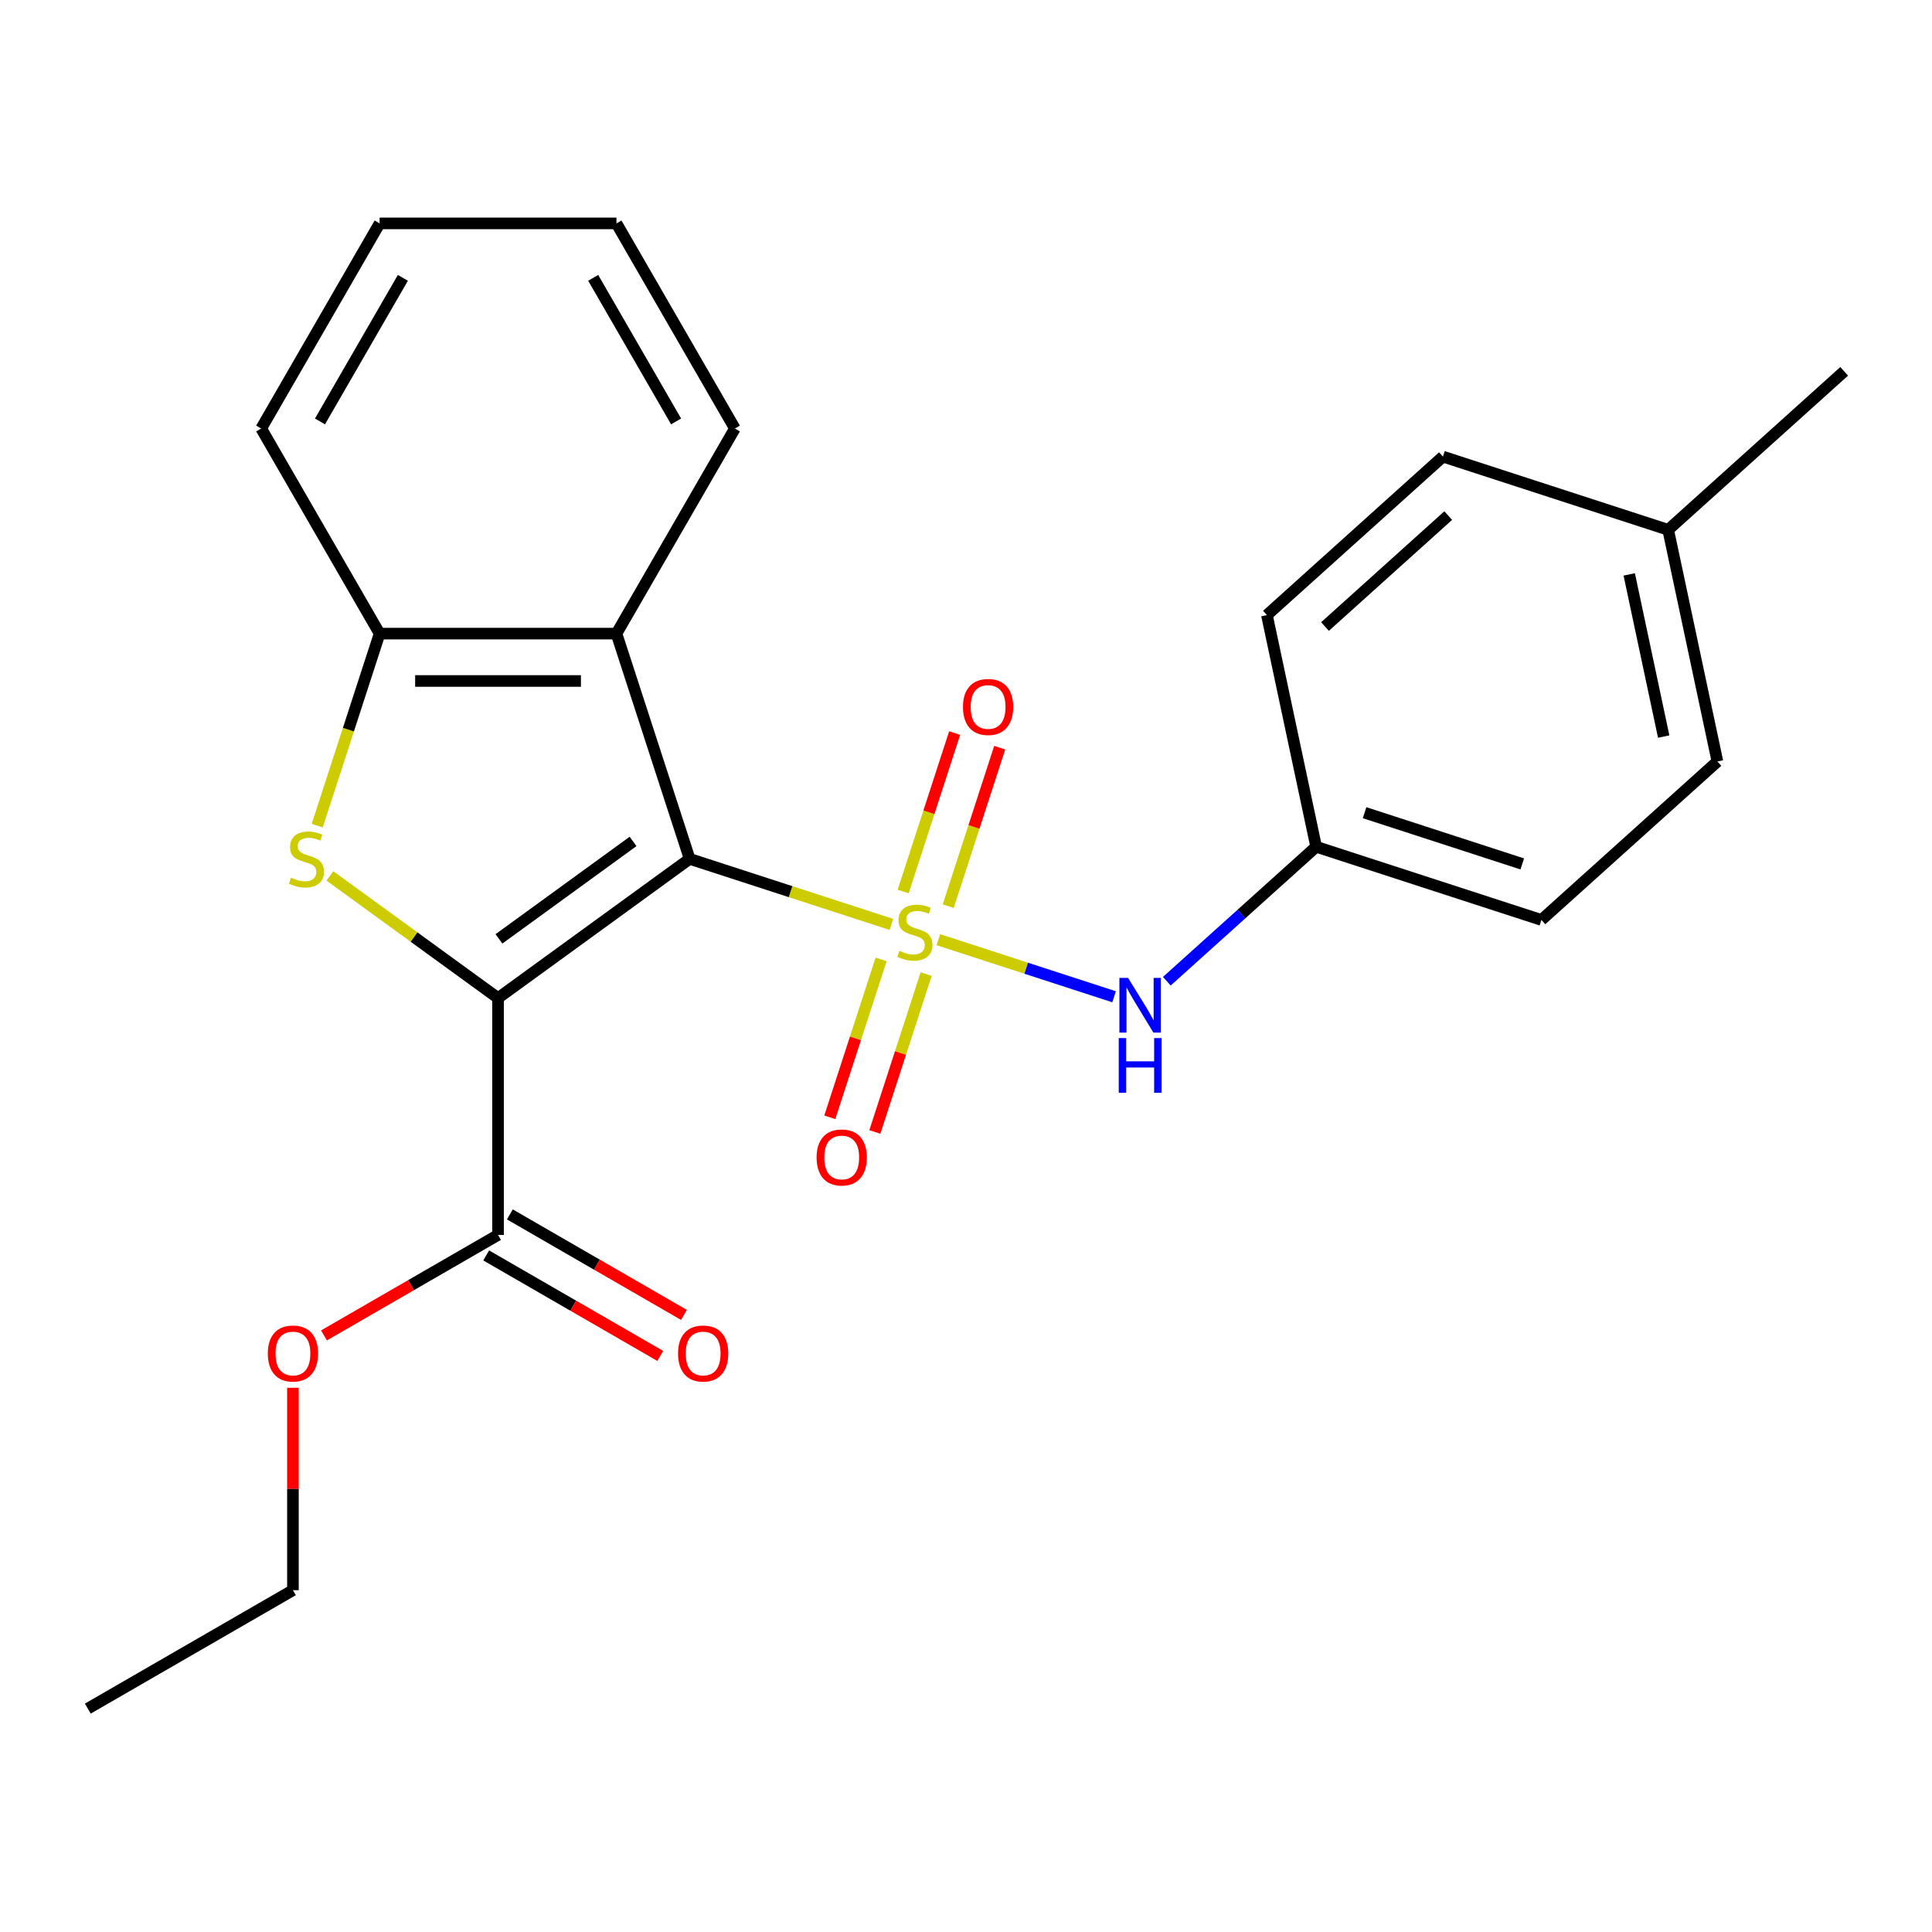 <?xml version='1.0' encoding='iso-8859-1'?>
<svg version='1.1' baseProfile='full'
              xmlns='http://www.w3.org/2000/svg'
                      xmlns:rdkit='http://www.rdkit.org/xml'
                      xmlns:xlink='http://www.w3.org/1999/xlink'
                  xml:space='preserve'
width='1000px' height='1000px' viewBox='0 0 1000 1000'>
<!-- END OF HEADER -->
<rect style='opacity:1.0;fill:#FFFFFF;stroke:none' width='1000' height='1000' x='0' y='0'> </rect>
<path class='bond-0' d='M 461.406,478.484 L 409.184,461.516' style='fill:none;fill-rule:evenodd;stroke:#CCCC00;stroke-width:6px;stroke-linecap:butt;stroke-linejoin:miter;stroke-opacity:1' />
<path class='bond-0' d='M 409.184,461.516 L 356.962,444.548' style='fill:none;fill-rule:evenodd;stroke:#000000;stroke-width:6px;stroke-linecap:butt;stroke-linejoin:miter;stroke-opacity:1' />
<path class='bond-6' d='M 485.695,486.376 L 531.175,501.154' style='fill:none;fill-rule:evenodd;stroke:#CCCC00;stroke-width:6px;stroke-linecap:butt;stroke-linejoin:miter;stroke-opacity:1' />
<path class='bond-6' d='M 531.175,501.154 L 576.654,515.931' style='fill:none;fill-rule:evenodd;stroke:#0000FF;stroke-width:6px;stroke-linecap:butt;stroke-linejoin:miter;stroke-opacity:1' />
<path class='bond-7' d='M 456.061,496.587 L 442.783,537.452' style='fill:none;fill-rule:evenodd;stroke:#CCCC00;stroke-width:6px;stroke-linecap:butt;stroke-linejoin:miter;stroke-opacity:1' />
<path class='bond-7' d='M 442.783,537.452 L 429.505,578.318' style='fill:none;fill-rule:evenodd;stroke:#FF0000;stroke-width:6px;stroke-linecap:butt;stroke-linejoin:miter;stroke-opacity:1' />
<path class='bond-7' d='M 479.379,504.163 L 466.101,545.029' style='fill:none;fill-rule:evenodd;stroke:#CCCC00;stroke-width:6px;stroke-linecap:butt;stroke-linejoin:miter;stroke-opacity:1' />
<path class='bond-7' d='M 466.101,545.029 L 452.823,585.895' style='fill:none;fill-rule:evenodd;stroke:#FF0000;stroke-width:6px;stroke-linecap:butt;stroke-linejoin:miter;stroke-opacity:1' />
<path class='bond-8' d='M 490.793,469.034 L 504.12,428.018' style='fill:none;fill-rule:evenodd;stroke:#CCCC00;stroke-width:6px;stroke-linecap:butt;stroke-linejoin:miter;stroke-opacity:1' />
<path class='bond-8' d='M 504.12,428.018 L 517.447,387.002' style='fill:none;fill-rule:evenodd;stroke:#FF0000;stroke-width:6px;stroke-linecap:butt;stroke-linejoin:miter;stroke-opacity:1' />
<path class='bond-8' d='M 467.475,461.457 L 480.802,420.442' style='fill:none;fill-rule:evenodd;stroke:#CCCC00;stroke-width:6px;stroke-linecap:butt;stroke-linejoin:miter;stroke-opacity:1' />
<path class='bond-8' d='M 480.802,420.442 L 494.129,379.426' style='fill:none;fill-rule:evenodd;stroke:#FF0000;stroke-width:6px;stroke-linecap:butt;stroke-linejoin:miter;stroke-opacity:1' />
<path class='bond-1' d='M 356.962,444.548 L 257.785,516.604' style='fill:none;fill-rule:evenodd;stroke:#000000;stroke-width:6px;stroke-linecap:butt;stroke-linejoin:miter;stroke-opacity:1' />
<path class='bond-1' d='M 327.674,435.521 L 258.25,485.961' style='fill:none;fill-rule:evenodd;stroke:#000000;stroke-width:6px;stroke-linecap:butt;stroke-linejoin:miter;stroke-opacity:1' />
<path class='bond-3' d='M 356.962,444.548 L 319.08,327.959' style='fill:none;fill-rule:evenodd;stroke:#000000;stroke-width:6px;stroke-linecap:butt;stroke-linejoin:miter;stroke-opacity:1' />
<path class='bond-2' d='M 257.785,516.604 L 214.269,484.988' style='fill:none;fill-rule:evenodd;stroke:#000000;stroke-width:6px;stroke-linecap:butt;stroke-linejoin:miter;stroke-opacity:1' />
<path class='bond-2' d='M 214.269,484.988 L 170.753,453.372' style='fill:none;fill-rule:evenodd;stroke:#CCCC00;stroke-width:6px;stroke-linecap:butt;stroke-linejoin:miter;stroke-opacity:1' />
<path class='bond-5' d='M 257.785,516.604 L 257.785,639.193' style='fill:none;fill-rule:evenodd;stroke:#000000;stroke-width:6px;stroke-linecap:butt;stroke-linejoin:miter;stroke-opacity:1' />
<path class='bond-24' d='M 164.192,427.363 L 180.341,377.661' style='fill:none;fill-rule:evenodd;stroke:#CCCC00;stroke-width:6px;stroke-linecap:butt;stroke-linejoin:miter;stroke-opacity:1' />
<path class='bond-24' d='M 180.341,377.661 L 196.49,327.959' style='fill:none;fill-rule:evenodd;stroke:#000000;stroke-width:6px;stroke-linecap:butt;stroke-linejoin:miter;stroke-opacity:1' />
<path class='bond-4' d='M 319.08,327.959 L 196.49,327.959' style='fill:none;fill-rule:evenodd;stroke:#000000;stroke-width:6px;stroke-linecap:butt;stroke-linejoin:miter;stroke-opacity:1' />
<path class='bond-4' d='M 300.691,352.477 L 214.879,352.477' style='fill:none;fill-rule:evenodd;stroke:#000000;stroke-width:6px;stroke-linecap:butt;stroke-linejoin:miter;stroke-opacity:1' />
<path class='bond-13' d='M 319.08,327.959 L 380.374,221.794' style='fill:none;fill-rule:evenodd;stroke:#000000;stroke-width:6px;stroke-linecap:butt;stroke-linejoin:miter;stroke-opacity:1' />
<path class='bond-18' d='M 196.49,327.959 L 135.196,221.794' style='fill:none;fill-rule:evenodd;stroke:#000000;stroke-width:6px;stroke-linecap:butt;stroke-linejoin:miter;stroke-opacity:1' />
<path class='bond-9' d='M 251.656,649.81 L 296.706,675.82' style='fill:none;fill-rule:evenodd;stroke:#000000;stroke-width:6px;stroke-linecap:butt;stroke-linejoin:miter;stroke-opacity:1' />
<path class='bond-9' d='M 296.706,675.82 L 341.756,701.829' style='fill:none;fill-rule:evenodd;stroke:#FF0000;stroke-width:6px;stroke-linecap:butt;stroke-linejoin:miter;stroke-opacity:1' />
<path class='bond-9' d='M 263.914,628.577 L 308.965,654.587' style='fill:none;fill-rule:evenodd;stroke:#000000;stroke-width:6px;stroke-linecap:butt;stroke-linejoin:miter;stroke-opacity:1' />
<path class='bond-9' d='M 308.965,654.587 L 354.015,680.596' style='fill:none;fill-rule:evenodd;stroke:#FF0000;stroke-width:6px;stroke-linecap:butt;stroke-linejoin:miter;stroke-opacity:1' />
<path class='bond-11' d='M 257.785,639.193 L 212.735,665.203' style='fill:none;fill-rule:evenodd;stroke:#000000;stroke-width:6px;stroke-linecap:butt;stroke-linejoin:miter;stroke-opacity:1' />
<path class='bond-11' d='M 212.735,665.203 L 167.684,691.213' style='fill:none;fill-rule:evenodd;stroke:#FF0000;stroke-width:6px;stroke-linecap:butt;stroke-linejoin:miter;stroke-opacity:1' />
<path class='bond-10' d='M 603.945,507.883 L 642.593,473.083' style='fill:none;fill-rule:evenodd;stroke:#0000FF;stroke-width:6px;stroke-linecap:butt;stroke-linejoin:miter;stroke-opacity:1' />
<path class='bond-10' d='M 642.593,473.083 L 681.241,438.284' style='fill:none;fill-rule:evenodd;stroke:#000000;stroke-width:6px;stroke-linecap:butt;stroke-linejoin:miter;stroke-opacity:1' />
<path class='bond-14' d='M 681.241,438.284 L 655.754,318.374' style='fill:none;fill-rule:evenodd;stroke:#000000;stroke-width:6px;stroke-linecap:butt;stroke-linejoin:miter;stroke-opacity:1' />
<path class='bond-15' d='M 681.241,438.284 L 797.83,476.166' style='fill:none;fill-rule:evenodd;stroke:#000000;stroke-width:6px;stroke-linecap:butt;stroke-linejoin:miter;stroke-opacity:1' />
<path class='bond-15' d='M 706.306,420.649 L 787.918,447.166' style='fill:none;fill-rule:evenodd;stroke:#000000;stroke-width:6px;stroke-linecap:butt;stroke-linejoin:miter;stroke-opacity:1' />
<path class='bond-19' d='M 151.62,718.313 L 151.62,770.695' style='fill:none;fill-rule:evenodd;stroke:#FF0000;stroke-width:6px;stroke-linecap:butt;stroke-linejoin:miter;stroke-opacity:1' />
<path class='bond-19' d='M 151.62,770.695 L 151.62,823.077' style='fill:none;fill-rule:evenodd;stroke:#000000;stroke-width:6px;stroke-linecap:butt;stroke-linejoin:miter;stroke-opacity:1' />
<path class='bond-12' d='M 863.444,274.228 L 888.932,394.138' style='fill:none;fill-rule:evenodd;stroke:#000000;stroke-width:6px;stroke-linecap:butt;stroke-linejoin:miter;stroke-opacity:1' />
<path class='bond-12' d='M 843.285,297.312 L 861.127,381.249' style='fill:none;fill-rule:evenodd;stroke:#000000;stroke-width:6px;stroke-linecap:butt;stroke-linejoin:miter;stroke-opacity:1' />
<path class='bond-20' d='M 863.444,274.228 L 954.545,192.2' style='fill:none;fill-rule:evenodd;stroke:#000000;stroke-width:6px;stroke-linecap:butt;stroke-linejoin:miter;stroke-opacity:1' />
<path class='bond-25' d='M 863.444,274.228 L 746.855,236.346' style='fill:none;fill-rule:evenodd;stroke:#000000;stroke-width:6px;stroke-linecap:butt;stroke-linejoin:miter;stroke-opacity:1' />
<path class='bond-21' d='M 380.374,221.794 L 319.08,115.629' style='fill:none;fill-rule:evenodd;stroke:#000000;stroke-width:6px;stroke-linecap:butt;stroke-linejoin:miter;stroke-opacity:1' />
<path class='bond-21' d='M 349.947,218.128 L 307.041,143.812' style='fill:none;fill-rule:evenodd;stroke:#000000;stroke-width:6px;stroke-linecap:butt;stroke-linejoin:miter;stroke-opacity:1' />
<path class='bond-17' d='M 655.754,318.374 L 746.855,236.346' style='fill:none;fill-rule:evenodd;stroke:#000000;stroke-width:6px;stroke-linecap:butt;stroke-linejoin:miter;stroke-opacity:1' />
<path class='bond-17' d='M 685.824,324.29 L 749.595,266.871' style='fill:none;fill-rule:evenodd;stroke:#000000;stroke-width:6px;stroke-linecap:butt;stroke-linejoin:miter;stroke-opacity:1' />
<path class='bond-16' d='M 797.83,476.166 L 888.932,394.138' style='fill:none;fill-rule:evenodd;stroke:#000000;stroke-width:6px;stroke-linecap:butt;stroke-linejoin:miter;stroke-opacity:1' />
<path class='bond-26' d='M 135.196,221.794 L 196.49,115.629' style='fill:none;fill-rule:evenodd;stroke:#000000;stroke-width:6px;stroke-linecap:butt;stroke-linejoin:miter;stroke-opacity:1' />
<path class='bond-26' d='M 165.623,218.128 L 208.529,143.812' style='fill:none;fill-rule:evenodd;stroke:#000000;stroke-width:6px;stroke-linecap:butt;stroke-linejoin:miter;stroke-opacity:1' />
<path class='bond-23' d='M 151.62,823.077 L 45.455,884.371' style='fill:none;fill-rule:evenodd;stroke:#000000;stroke-width:6px;stroke-linecap:butt;stroke-linejoin:miter;stroke-opacity:1' />
<path class='bond-22' d='M 319.08,115.629 L 196.49,115.629' style='fill:none;fill-rule:evenodd;stroke:#000000;stroke-width:6px;stroke-linecap:butt;stroke-linejoin:miter;stroke-opacity:1' />
<path  class='atom-0' d='M 465.551 492.15
Q 465.871 492.27, 467.191 492.83
Q 468.511 493.39, 469.951 493.75
Q 471.431 494.07, 472.871 494.07
Q 475.551 494.07, 477.111 492.79
Q 478.671 491.47, 478.671 489.19
Q 478.671 487.63, 477.871 486.67
Q 477.111 485.71, 475.911 485.19
Q 474.711 484.67, 472.711 484.07
Q 470.191 483.31, 468.671 482.59
Q 467.191 481.87, 466.111 480.35
Q 465.071 478.83, 465.071 476.27
Q 465.071 472.71, 467.471 470.51
Q 469.911 468.31, 474.711 468.31
Q 477.991 468.31, 481.711 469.87
L 480.791 472.95
Q 477.391 471.55, 474.831 471.55
Q 472.071 471.55, 470.551 472.71
Q 469.031 473.83, 469.071 475.79
Q 469.071 477.31, 469.831 478.23
Q 470.631 479.15, 471.751 479.67
Q 472.911 480.19, 474.831 480.79
Q 477.391 481.59, 478.911 482.39
Q 480.431 483.19, 481.511 484.83
Q 482.631 486.43, 482.631 489.19
Q 482.631 493.11, 479.991 495.23
Q 477.391 497.31, 473.031 497.31
Q 470.511 497.31, 468.591 496.75
Q 466.711 496.23, 464.471 495.31
L 465.551 492.15
' fill='#CCCC00'/>
<path  class='atom-3' d='M 150.608 454.268
Q 150.928 454.388, 152.248 454.948
Q 153.568 455.508, 155.008 455.868
Q 156.488 456.188, 157.928 456.188
Q 160.608 456.188, 162.168 454.908
Q 163.728 453.588, 163.728 451.308
Q 163.728 449.748, 162.928 448.788
Q 162.168 447.828, 160.968 447.308
Q 159.768 446.788, 157.768 446.188
Q 155.248 445.428, 153.728 444.708
Q 152.248 443.988, 151.168 442.468
Q 150.128 440.948, 150.128 438.388
Q 150.128 434.828, 152.528 432.628
Q 154.968 430.428, 159.768 430.428
Q 163.048 430.428, 166.768 431.988
L 165.848 435.068
Q 162.448 433.668, 159.888 433.668
Q 157.128 433.668, 155.608 434.828
Q 154.088 435.948, 154.128 437.908
Q 154.128 439.428, 154.888 440.348
Q 155.688 441.268, 156.808 441.788
Q 157.968 442.308, 159.888 442.908
Q 162.448 443.708, 163.968 444.508
Q 165.488 445.308, 166.568 446.948
Q 167.688 448.548, 167.688 451.308
Q 167.688 455.228, 165.048 457.348
Q 162.448 459.428, 158.088 459.428
Q 155.568 459.428, 153.648 458.868
Q 151.768 458.348, 149.528 457.428
L 150.608 454.268
' fill='#CCCC00'/>
<path  class='atom-7' d='M 583.88 506.152
L 593.16 521.152
Q 594.08 522.632, 595.56 525.312
Q 597.04 527.992, 597.12 528.152
L 597.12 506.152
L 600.88 506.152
L 600.88 534.472
L 597 534.472
L 587.04 518.072
Q 585.88 516.152, 584.64 513.952
Q 583.44 511.752, 583.08 511.072
L 583.08 534.472
L 579.4 534.472
L 579.4 506.152
L 583.88 506.152
' fill='#0000FF'/>
<path  class='atom-7' d='M 579.06 537.304
L 582.9 537.304
L 582.9 549.344
L 597.38 549.344
L 597.38 537.304
L 601.22 537.304
L 601.22 565.624
L 597.38 565.624
L 597.38 552.544
L 582.9 552.544
L 582.9 565.624
L 579.06 565.624
L 579.06 537.304
' fill='#0000FF'/>
<path  class='atom-8' d='M 422.669 599.099
Q 422.669 592.299, 426.029 588.499
Q 429.389 584.699, 435.669 584.699
Q 441.949 584.699, 445.309 588.499
Q 448.669 592.299, 448.669 599.099
Q 448.669 605.979, 445.269 609.899
Q 441.869 613.779, 435.669 613.779
Q 429.429 613.779, 426.029 609.899
Q 422.669 606.019, 422.669 599.099
M 435.669 610.579
Q 439.989 610.579, 442.309 607.699
Q 444.669 604.779, 444.669 599.099
Q 444.669 593.539, 442.309 590.739
Q 439.989 587.899, 435.669 587.899
Q 431.349 587.899, 428.989 590.699
Q 426.669 593.499, 426.669 599.099
Q 426.669 604.819, 428.989 607.699
Q 431.349 610.579, 435.669 610.579
' fill='#FF0000'/>
<path  class='atom-9' d='M 498.433 365.921
Q 498.433 359.121, 501.793 355.321
Q 505.153 351.521, 511.433 351.521
Q 517.713 351.521, 521.073 355.321
Q 524.433 359.121, 524.433 365.921
Q 524.433 372.801, 521.033 376.721
Q 517.633 380.601, 511.433 380.601
Q 505.193 380.601, 501.793 376.721
Q 498.433 372.841, 498.433 365.921
M 511.433 377.401
Q 515.753 377.401, 518.073 374.521
Q 520.433 371.601, 520.433 365.921
Q 520.433 360.361, 518.073 357.561
Q 515.753 354.721, 511.433 354.721
Q 507.113 354.721, 504.753 357.521
Q 502.433 360.321, 502.433 365.921
Q 502.433 371.641, 504.753 374.521
Q 507.113 377.401, 511.433 377.401
' fill='#FF0000'/>
<path  class='atom-10' d='M 350.95 700.568
Q 350.95 693.768, 354.31 689.968
Q 357.67 686.168, 363.95 686.168
Q 370.23 686.168, 373.59 689.968
Q 376.95 693.768, 376.95 700.568
Q 376.95 707.448, 373.55 711.368
Q 370.15 715.248, 363.95 715.248
Q 357.71 715.248, 354.31 711.368
Q 350.95 707.488, 350.95 700.568
M 363.95 712.048
Q 368.27 712.048, 370.59 709.168
Q 372.95 706.248, 372.95 700.568
Q 372.95 695.008, 370.59 692.208
Q 368.27 689.368, 363.95 689.368
Q 359.63 689.368, 357.27 692.168
Q 354.95 694.968, 354.95 700.568
Q 354.95 706.288, 357.27 709.168
Q 359.63 712.048, 363.95 712.048
' fill='#FF0000'/>
<path  class='atom-12' d='M 138.62 700.568
Q 138.62 693.768, 141.98 689.968
Q 145.34 686.168, 151.62 686.168
Q 157.9 686.168, 161.26 689.968
Q 164.62 693.768, 164.62 700.568
Q 164.62 707.448, 161.22 711.368
Q 157.82 715.248, 151.62 715.248
Q 145.38 715.248, 141.98 711.368
Q 138.62 707.488, 138.62 700.568
M 151.62 712.048
Q 155.94 712.048, 158.26 709.168
Q 160.62 706.248, 160.62 700.568
Q 160.62 695.008, 158.26 692.208
Q 155.94 689.368, 151.62 689.368
Q 147.3 689.368, 144.94 692.168
Q 142.62 694.968, 142.62 700.568
Q 142.62 706.288, 144.94 709.168
Q 147.3 712.048, 151.62 712.048
' fill='#FF0000'/>
</svg>
